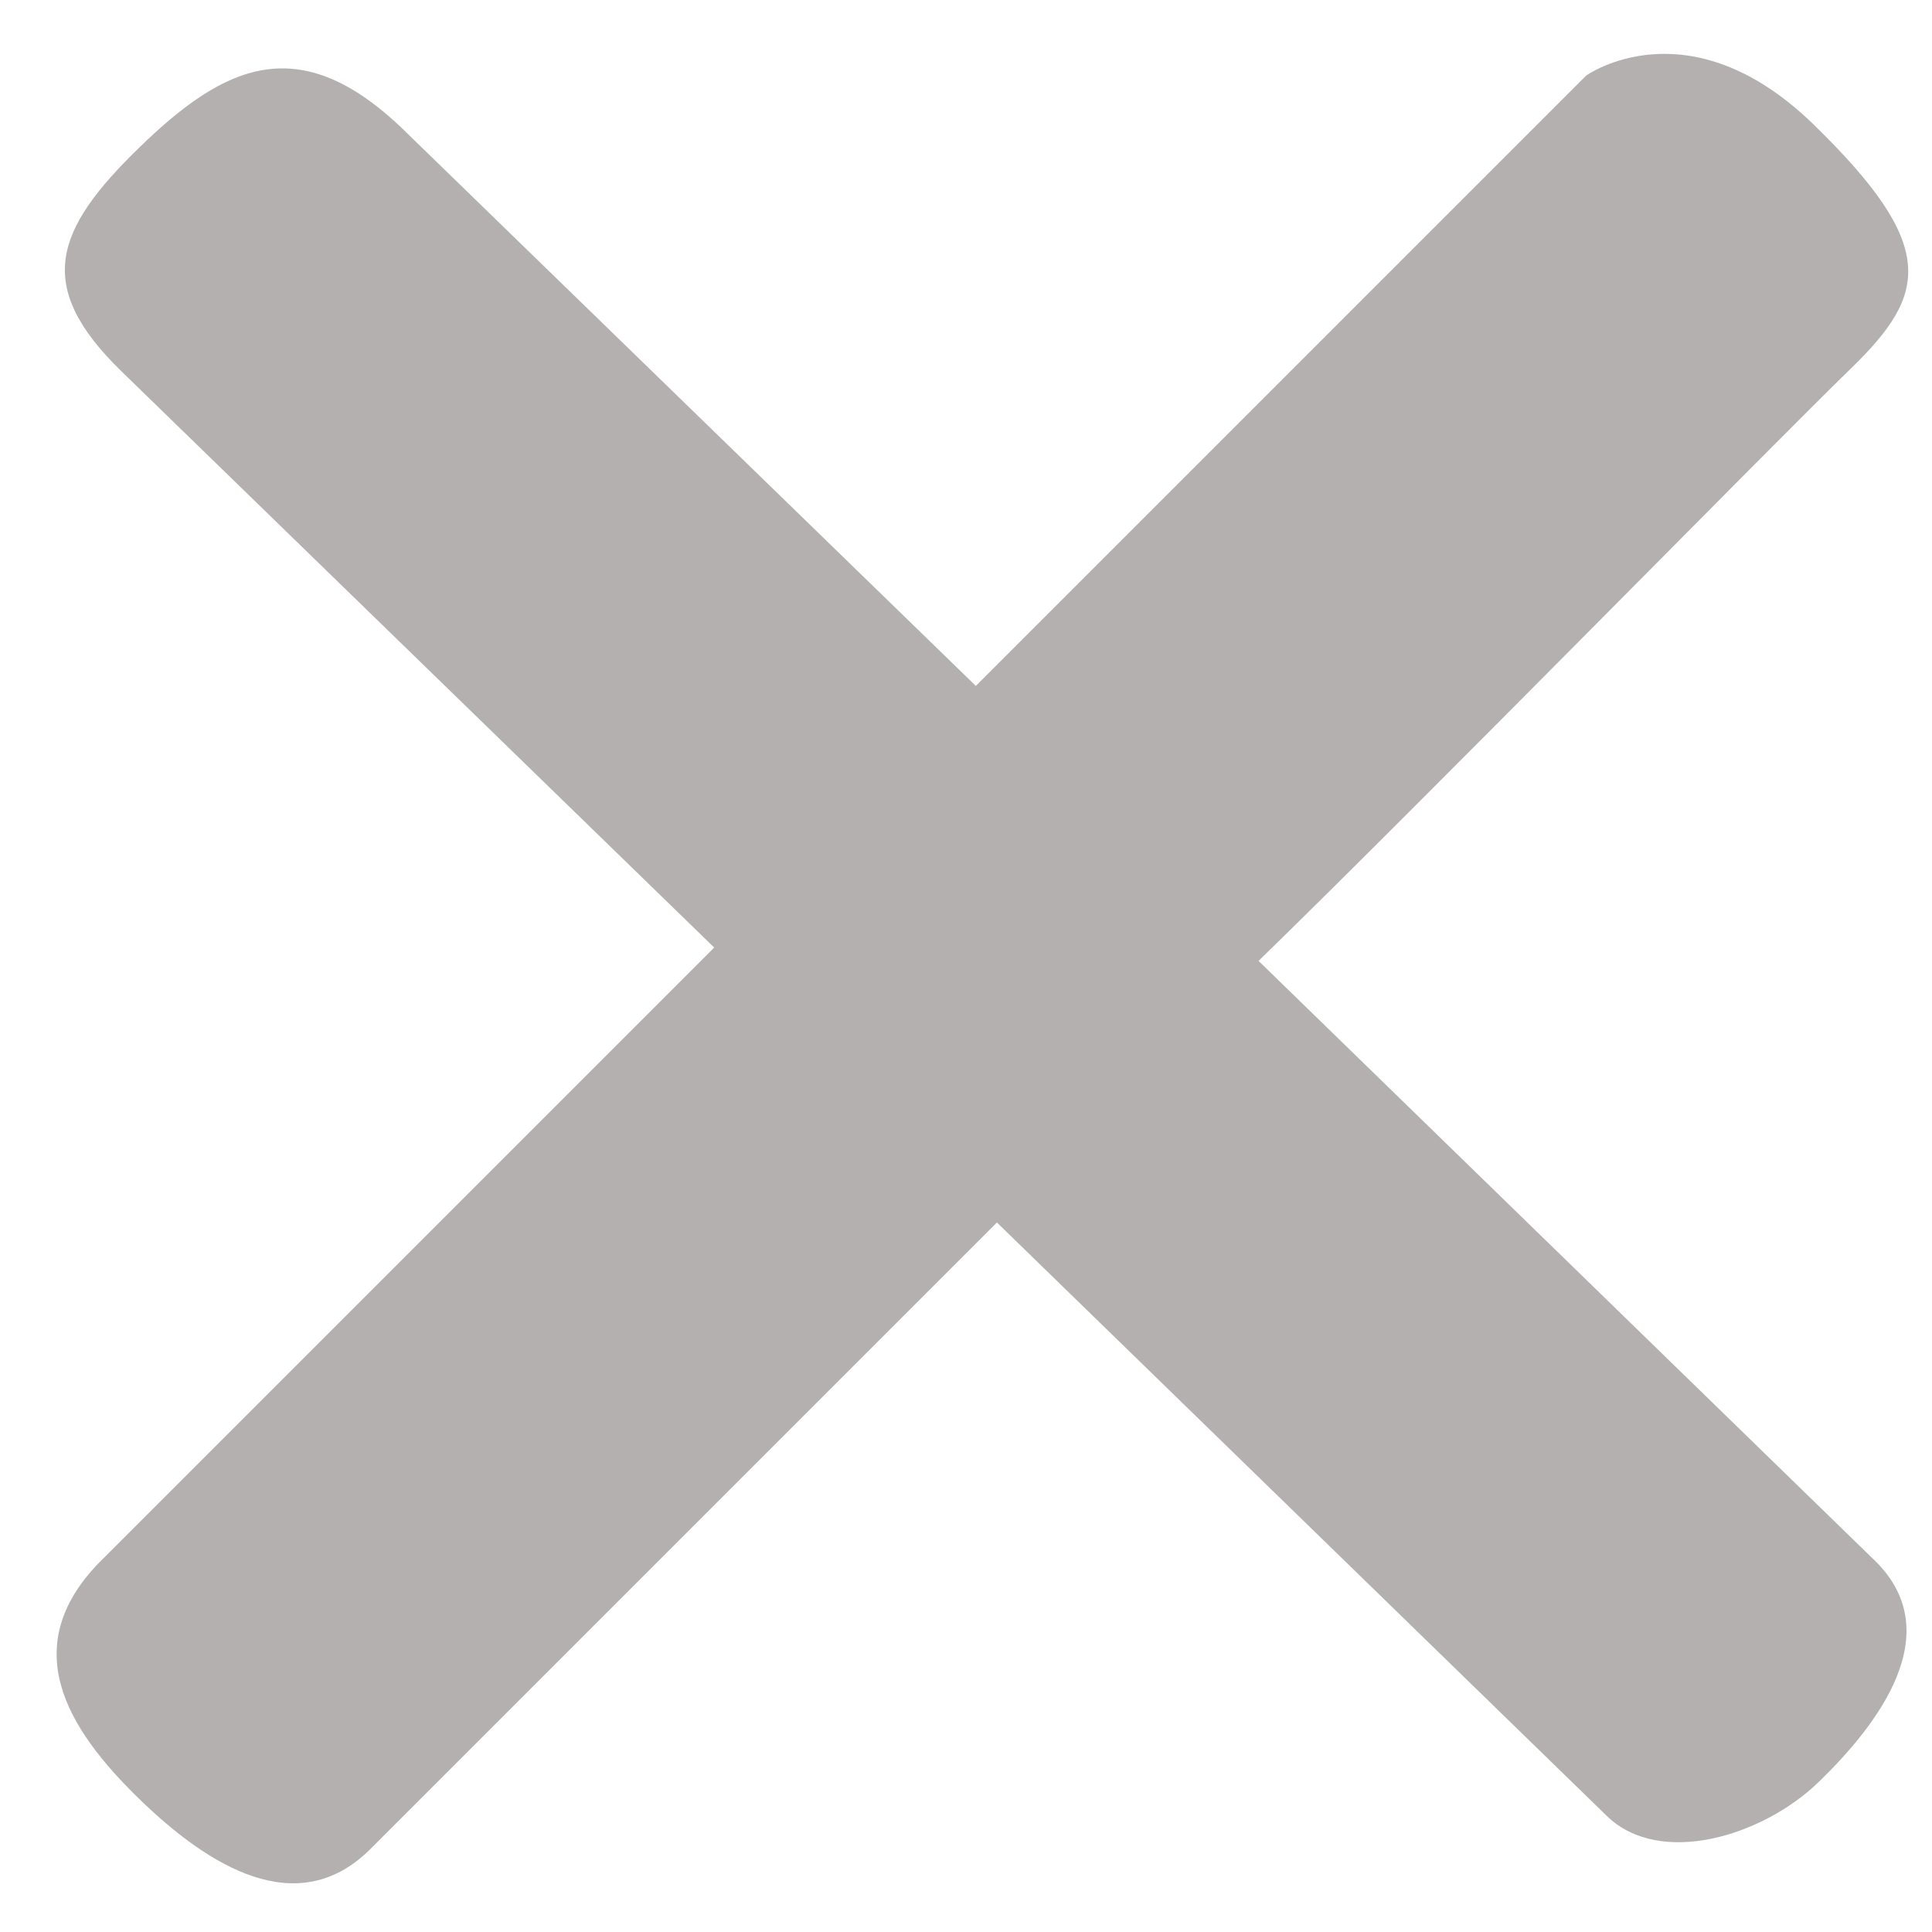 <svg width="33" height="33" viewBox="0 0 33 33" fill="none" xmlns="http://www.w3.org/2000/svg">
<path d="M31.625 6.284C32.919 5.025 33.115 4.206 30.976 2.125C28.836 0.044 27.094 1.29 27.094 1.29L16.668 11.716L6.907 2.23C5.112 0.484 3.826 1.113 2.376 2.523C0.926 3.933 0.581 4.89 2.074 6.342L12.199 16.185L6.985 21.399L1.772 26.612C0.245 28.097 1.144 29.527 2.376 30.725C3.584 31.9 5.078 32.797 6.303 31.606L17.028 20.881L27.447 31.019C28.348 31.895 30.105 31.371 31.072 30.431C32.038 29.491 33.336 27.875 31.978 26.612L21.497 16.413C24.316 13.671 30.176 7.694 31.625 6.284Z" fill="#B4B0B0"/>
</svg>
